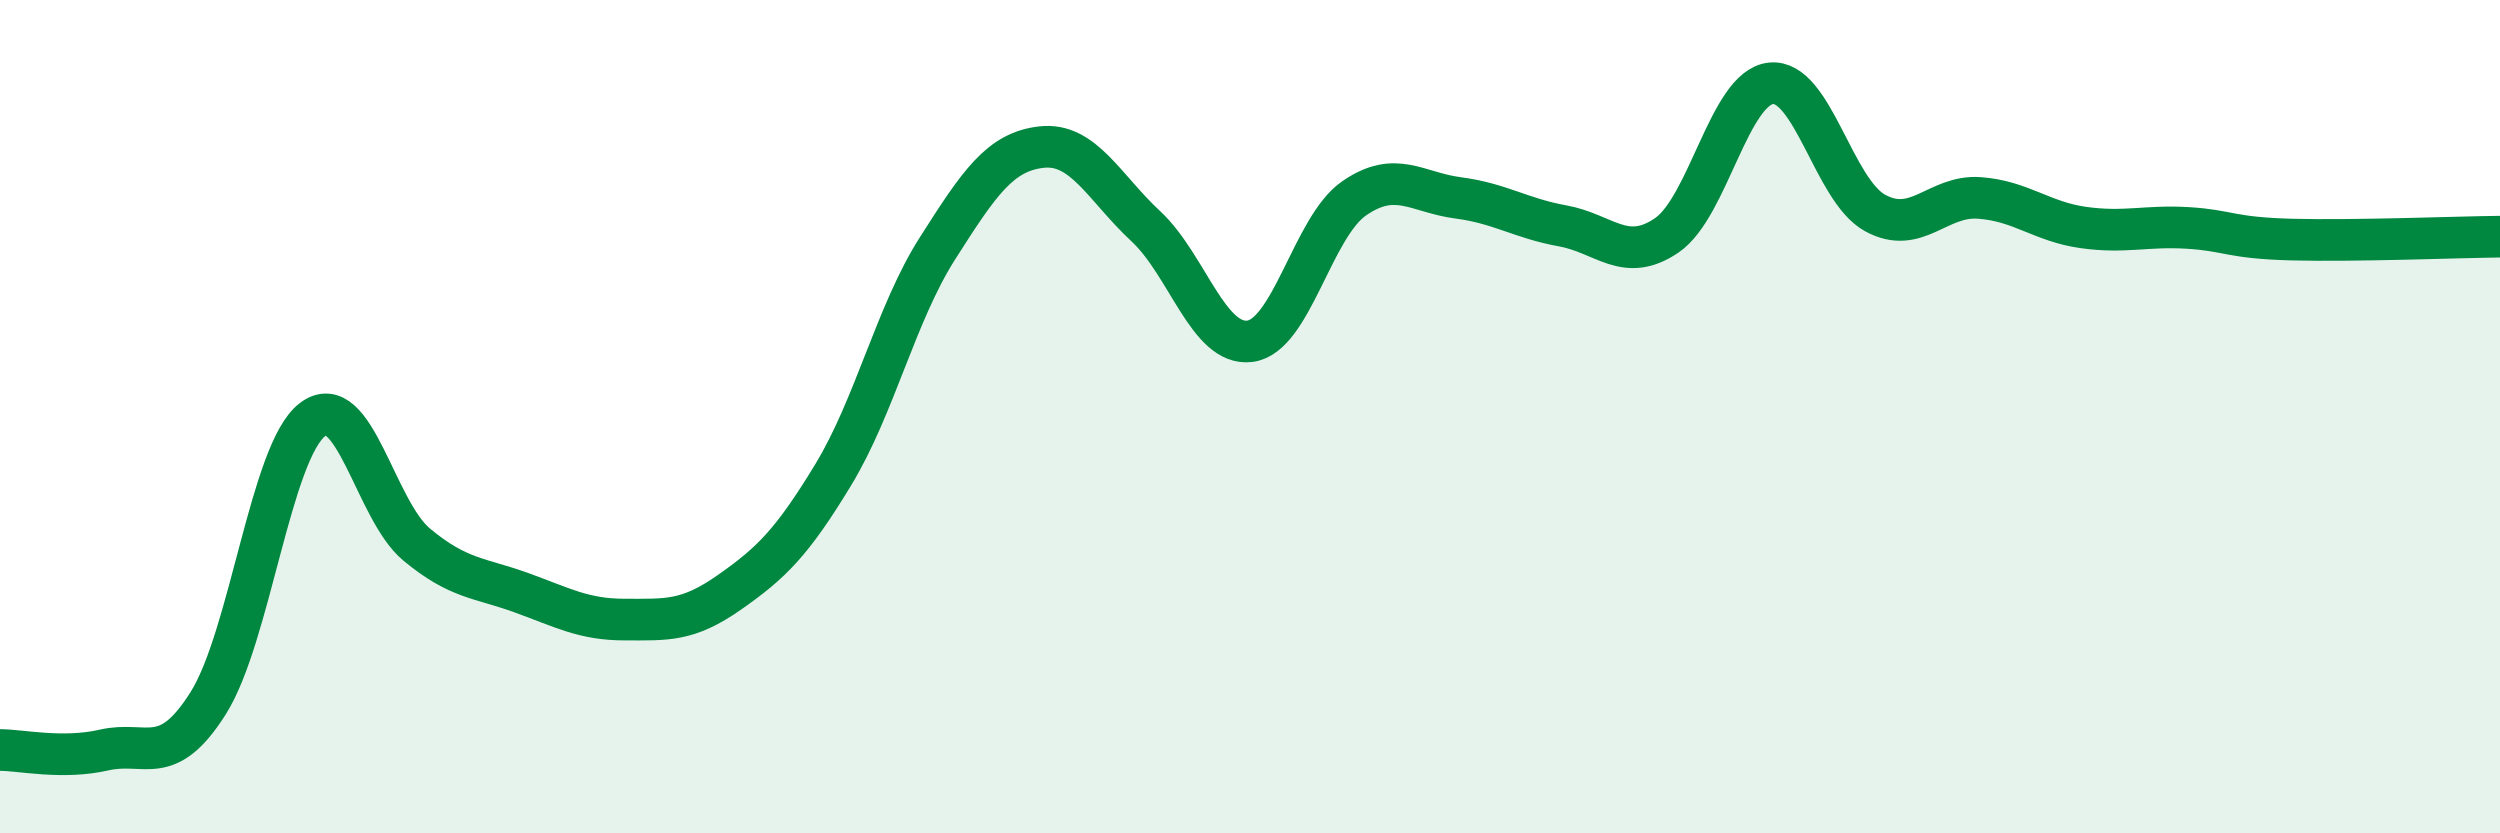 
    <svg width="60" height="20" viewBox="0 0 60 20" xmlns="http://www.w3.org/2000/svg">
      <path
        d="M 0,18 C 0.5,18 1.5,18.23 2.5,18 C 3.5,17.77 4,18.46 5,16.87 C 6,15.28 6.5,10.83 7.5,10.07 C 8.5,9.31 9,12.24 10,13.07 C 11,13.9 11.5,13.86 12.5,14.22 C 13.5,14.58 14,14.87 15,14.87 C 16,14.87 16.5,14.92 17.5,14.22 C 18.5,13.52 19,13.04 20,11.39 C 21,9.74 21.5,7.53 22.5,5.96 C 23.5,4.39 24,3.64 25,3.53 C 26,3.42 26.5,4.5 27.5,5.43 C 28.5,6.36 29,8.32 30,8.19 C 31,8.06 31.5,5.45 32.5,4.76 C 33.5,4.07 34,4.62 35,4.75 C 36,4.88 36.5,5.24 37.5,5.42 C 38.5,5.6 39,6.33 40,5.65 C 41,4.97 41.5,2.11 42.5,2 C 43.5,1.89 44,4.56 45,5.11 C 46,5.66 46.5,4.68 47.5,4.75 C 48.5,4.82 49,5.32 50,5.46 C 51,5.6 51.5,5.41 52.5,5.47 C 53.5,5.53 53.5,5.71 55,5.75 C 56.5,5.79 59,5.69 60,5.68L60 20L0 20Z"
        fill="#008740"
        opacity="0.1"
        stroke-linecap="round"
        stroke-linejoin="round"
      />
      <path
        d="M 0,18 C 0.5,18 1.5,18.23 2.5,18 C 3.5,17.77 4,18.46 5,16.87 C 6,15.28 6.5,10.83 7.5,10.07 C 8.5,9.31 9,12.24 10,13.07 C 11,13.9 11.5,13.86 12.5,14.22 C 13.5,14.58 14,14.87 15,14.87 C 16,14.87 16.5,14.92 17.5,14.22 C 18.5,13.52 19,13.04 20,11.39 C 21,9.74 21.5,7.53 22.5,5.96 C 23.5,4.39 24,3.64 25,3.53 C 26,3.42 26.5,4.5 27.5,5.43 C 28.5,6.36 29,8.32 30,8.19 C 31,8.06 31.5,5.45 32.5,4.76 C 33.5,4.07 34,4.62 35,4.75 C 36,4.88 36.5,5.24 37.5,5.42 C 38.5,5.6 39,6.33 40,5.65 C 41,4.97 41.5,2.11 42.5,2 C 43.5,1.89 44,4.56 45,5.11 C 46,5.66 46.5,4.68 47.5,4.75 C 48.5,4.82 49,5.32 50,5.46 C 51,5.6 51.5,5.41 52.5,5.47 C 53.5,5.53 53.5,5.71 55,5.75 C 56.5,5.79 59,5.69 60,5.68"
        stroke="#008740"
        stroke-width="1"
        fill="none"
        stroke-linecap="round"
        stroke-linejoin="round"
      />
    </svg>
  